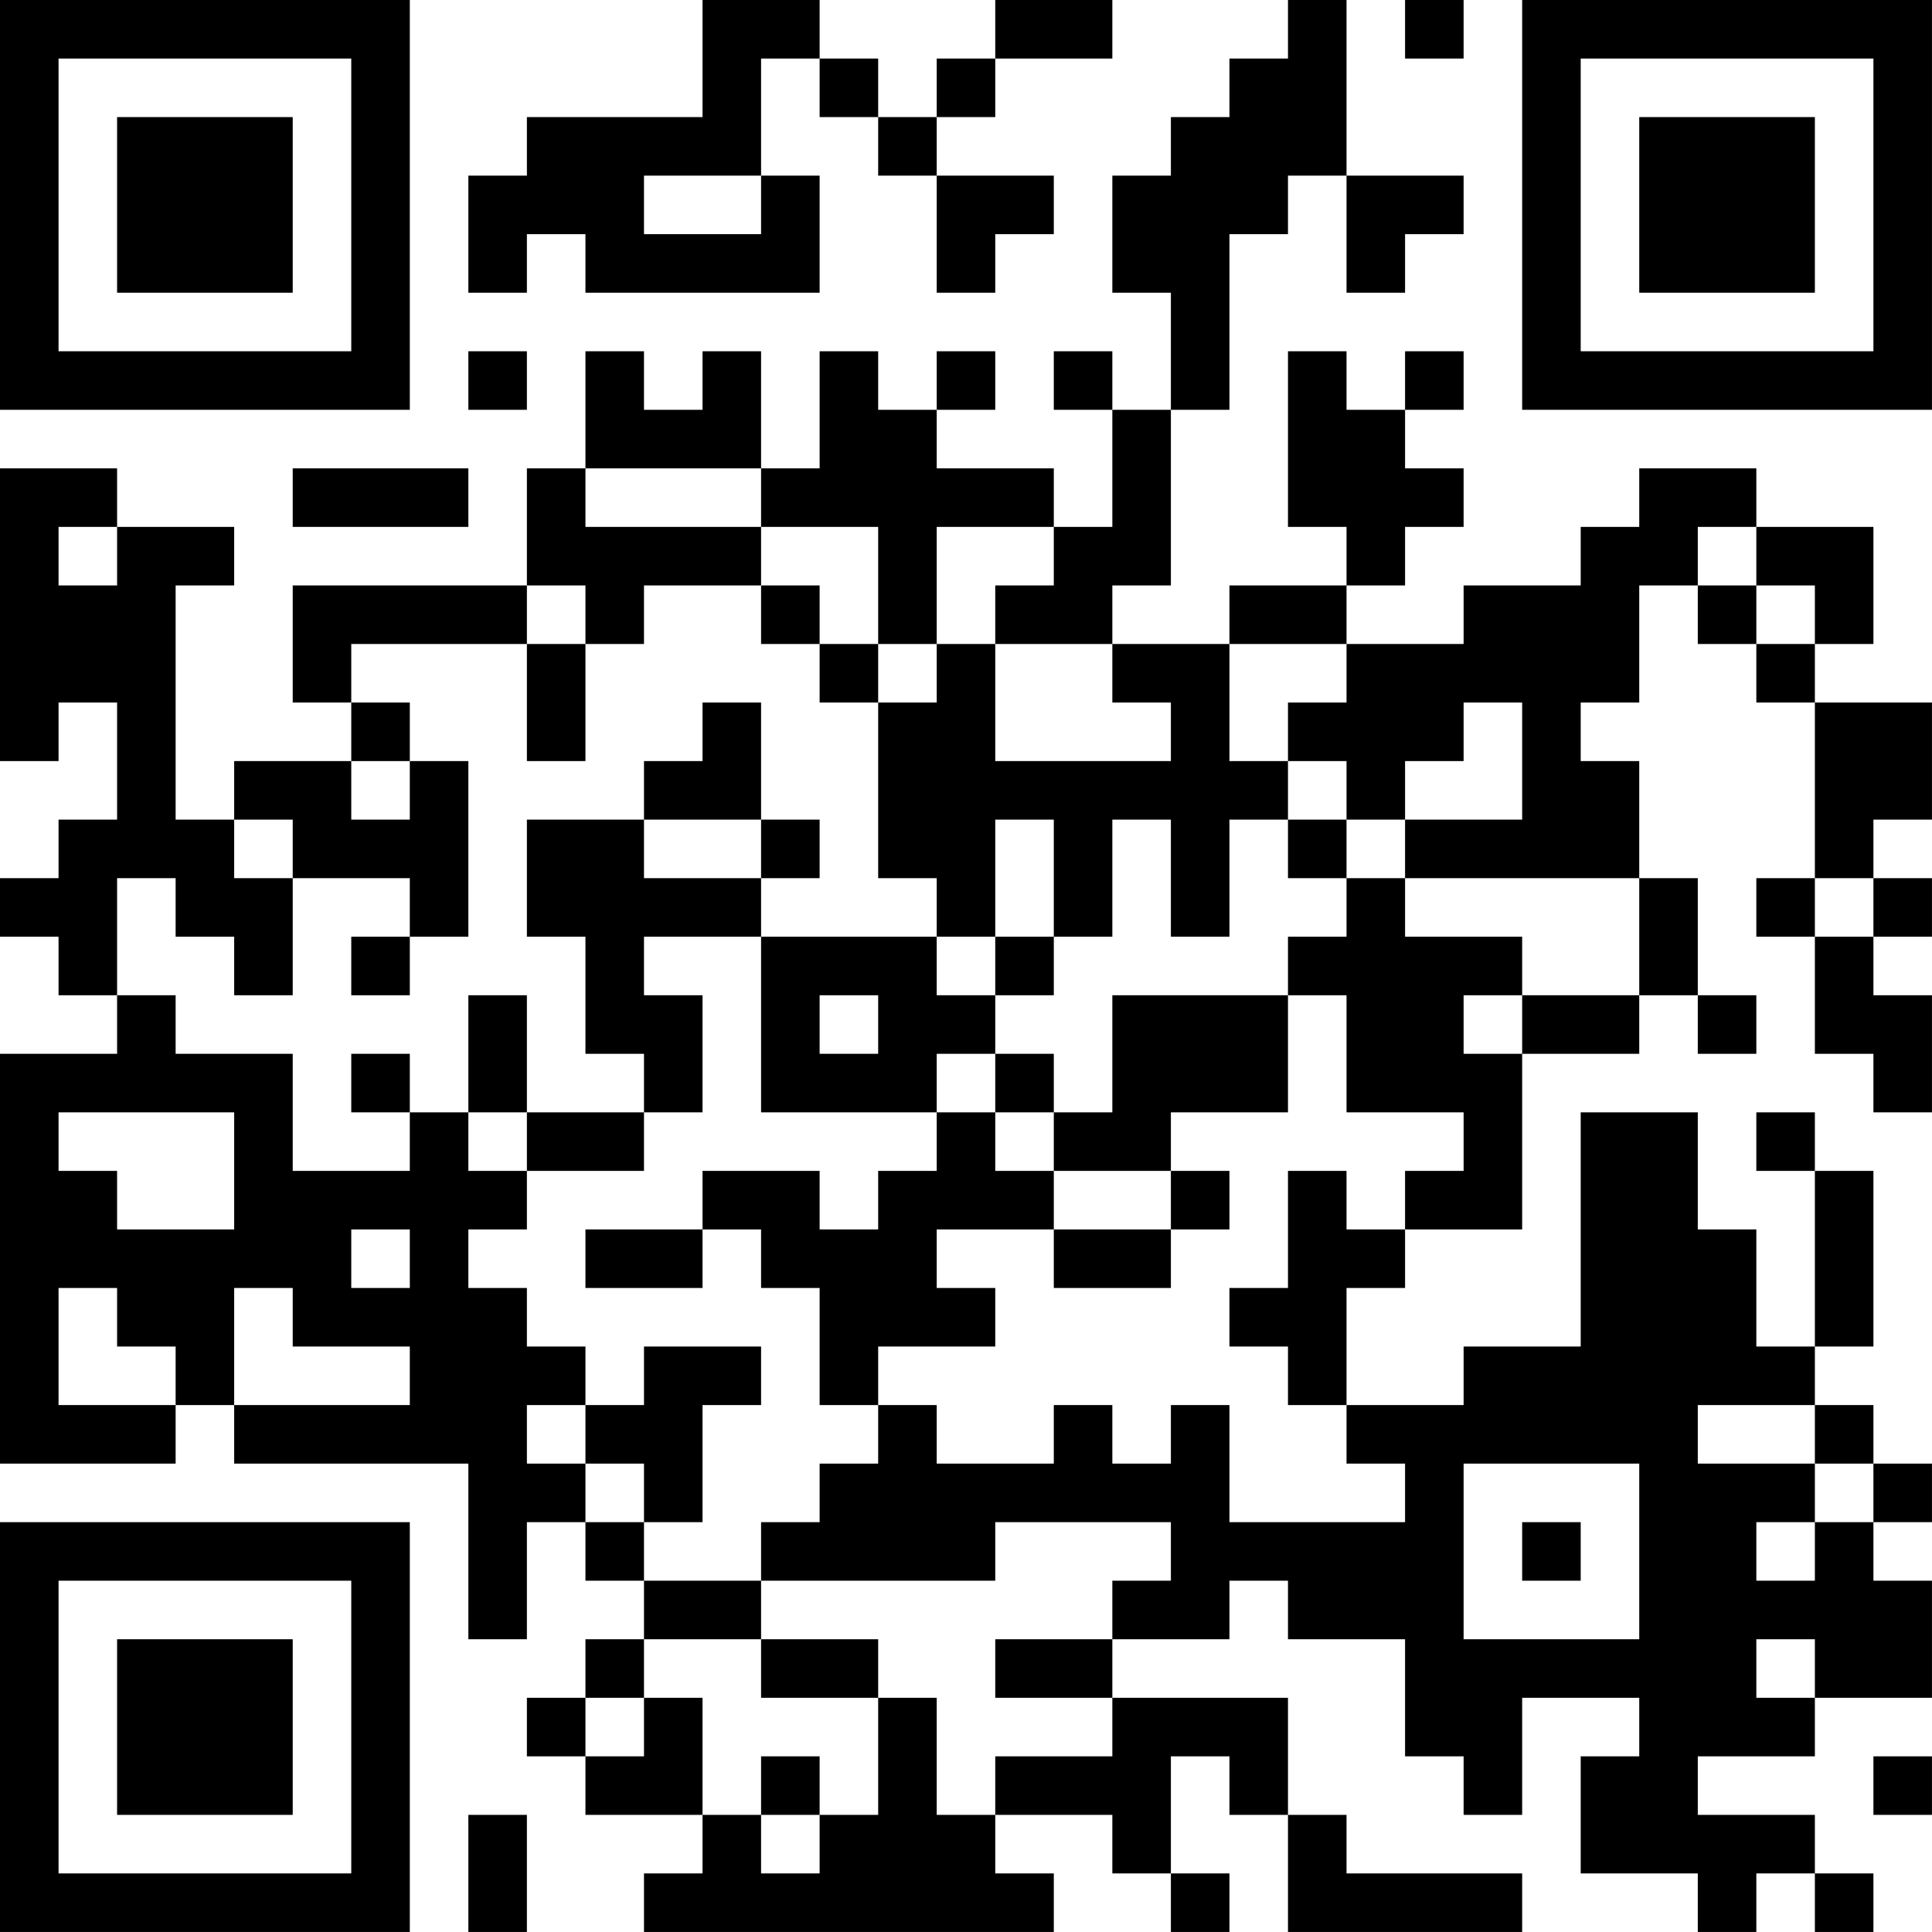 <?xml version="1.0" encoding="UTF-8"?>
<svg xmlns="http://www.w3.org/2000/svg" version="1.1" width="400" height="400" viewBox="0 0 400 400"><rect x="0" y="0" width="400" height="400" fill="#ffffff"/><g transform="scale(12.121)"><g transform="translate(0,0)"><path fill-rule="evenodd" d="M12 0L12 2L9 2L9 3L8 3L8 5L9 5L9 4L10 4L10 5L14 5L14 3L13 3L13 1L14 1L14 2L15 2L15 3L16 3L16 5L17 5L17 4L18 4L18 3L16 3L16 2L17 2L17 1L19 1L19 0L17 0L17 1L16 1L16 2L15 2L15 1L14 1L14 0ZM22 0L22 1L21 1L21 2L20 2L20 3L19 3L19 5L20 5L20 7L19 7L19 6L18 6L18 7L19 7L19 9L18 9L18 8L16 8L16 7L17 7L17 6L16 6L16 7L15 7L15 6L14 6L14 8L13 8L13 6L12 6L12 7L11 7L11 6L10 6L10 8L9 8L9 10L5 10L5 12L6 12L6 13L4 13L4 14L3 14L3 10L4 10L4 9L2 9L2 8L0 8L0 13L1 13L1 12L2 12L2 14L1 14L1 15L0 15L0 16L1 16L1 17L2 17L2 18L0 18L0 25L3 25L3 24L4 24L4 25L8 25L8 28L9 28L9 26L10 26L10 27L11 27L11 28L10 28L10 29L9 29L9 30L10 30L10 31L12 31L12 32L11 32L11 33L18 33L18 32L17 32L17 31L19 31L19 32L20 32L20 33L21 33L21 32L20 32L20 30L21 30L21 31L22 31L22 33L26 33L26 32L23 32L23 31L22 31L22 29L19 29L19 28L21 28L21 27L22 27L22 28L24 28L24 30L25 30L25 31L26 31L26 29L28 29L28 30L27 30L27 32L29 32L29 33L30 33L30 32L31 32L31 33L32 33L32 32L31 32L31 31L29 31L29 30L31 30L31 29L33 29L33 27L32 27L32 26L33 26L33 25L32 25L32 24L31 24L31 23L32 23L32 20L31 20L31 19L30 19L30 20L31 20L31 23L30 23L30 21L29 21L29 19L27 19L27 23L25 23L25 24L23 24L23 22L24 22L24 21L26 21L26 18L28 18L28 17L29 17L29 18L30 18L30 17L29 17L29 15L28 15L28 13L27 13L27 12L28 12L28 10L29 10L29 11L30 11L30 12L31 12L31 15L30 15L30 16L31 16L31 18L32 18L32 19L33 19L33 17L32 17L32 16L33 16L33 15L32 15L32 14L33 14L33 12L31 12L31 11L32 11L32 9L30 9L30 8L28 8L28 9L27 9L27 10L25 10L25 11L23 11L23 10L24 10L24 9L25 9L25 8L24 8L24 7L25 7L25 6L24 6L24 7L23 7L23 6L22 6L22 9L23 9L23 10L21 10L21 11L19 11L19 10L20 10L20 7L21 7L21 4L22 4L22 3L23 3L23 5L24 5L24 4L25 4L25 3L23 3L23 0ZM24 0L24 1L25 1L25 0ZM11 3L11 4L13 4L13 3ZM8 6L8 7L9 7L9 6ZM5 8L5 9L8 9L8 8ZM10 8L10 9L13 9L13 10L11 10L11 11L10 11L10 10L9 10L9 11L6 11L6 12L7 12L7 13L6 13L6 14L7 14L7 13L8 13L8 16L7 16L7 15L5 15L5 14L4 14L4 15L5 15L5 17L4 17L4 16L3 16L3 15L2 15L2 17L3 17L3 18L5 18L5 20L7 20L7 19L8 19L8 20L9 20L9 21L8 21L8 22L9 22L9 23L10 23L10 24L9 24L9 25L10 25L10 26L11 26L11 27L13 27L13 28L11 28L11 29L10 29L10 30L11 30L11 29L12 29L12 31L13 31L13 32L14 32L14 31L15 31L15 29L16 29L16 31L17 31L17 30L19 30L19 29L17 29L17 28L19 28L19 27L20 27L20 26L17 26L17 27L13 27L13 26L14 26L14 25L15 25L15 24L16 24L16 25L18 25L18 24L19 24L19 25L20 25L20 24L21 24L21 26L24 26L24 25L23 25L23 24L22 24L22 23L21 23L21 22L22 22L22 20L23 20L23 21L24 21L24 20L25 20L25 19L23 19L23 17L22 17L22 16L23 16L23 15L24 15L24 16L26 16L26 17L25 17L25 18L26 18L26 17L28 17L28 15L24 15L24 14L26 14L26 12L25 12L25 13L24 13L24 14L23 14L23 13L22 13L22 12L23 12L23 11L21 11L21 13L22 13L22 14L21 14L21 16L20 16L20 14L19 14L19 16L18 16L18 14L17 14L17 16L16 16L16 15L15 15L15 12L16 12L16 11L17 11L17 13L20 13L20 12L19 12L19 11L17 11L17 10L18 10L18 9L16 9L16 11L15 11L15 9L13 9L13 8ZM1 9L1 10L2 10L2 9ZM29 9L29 10L30 10L30 11L31 11L31 10L30 10L30 9ZM13 10L13 11L14 11L14 12L15 12L15 11L14 11L14 10ZM9 11L9 13L10 13L10 11ZM12 12L12 13L11 13L11 14L9 14L9 16L10 16L10 18L11 18L11 19L9 19L9 17L8 17L8 19L9 19L9 20L11 20L11 19L12 19L12 17L11 17L11 16L13 16L13 19L16 19L16 20L15 20L15 21L14 21L14 20L12 20L12 21L10 21L10 22L12 22L12 21L13 21L13 22L14 22L14 24L15 24L15 23L17 23L17 22L16 22L16 21L18 21L18 22L20 22L20 21L21 21L21 20L20 20L20 19L22 19L22 17L19 17L19 19L18 19L18 18L17 18L17 17L18 17L18 16L17 16L17 17L16 17L16 16L13 16L13 15L14 15L14 14L13 14L13 12ZM11 14L11 15L13 15L13 14ZM22 14L22 15L23 15L23 14ZM31 15L31 16L32 16L32 15ZM6 16L6 17L7 17L7 16ZM14 17L14 18L15 18L15 17ZM6 18L6 19L7 19L7 18ZM16 18L16 19L17 19L17 20L18 20L18 21L20 21L20 20L18 20L18 19L17 19L17 18ZM1 19L1 20L2 20L2 21L4 21L4 19ZM6 21L6 22L7 22L7 21ZM1 22L1 24L3 24L3 23L2 23L2 22ZM4 22L4 24L7 24L7 23L5 23L5 22ZM11 23L11 24L10 24L10 25L11 25L11 26L12 26L12 24L13 24L13 23ZM29 24L29 25L31 25L31 26L30 26L30 27L31 27L31 26L32 26L32 25L31 25L31 24ZM25 25L25 28L28 28L28 25ZM26 26L26 27L27 27L27 26ZM13 28L13 29L15 29L15 28ZM30 28L30 29L31 29L31 28ZM13 30L13 31L14 31L14 30ZM32 30L32 31L33 31L33 30ZM8 31L8 33L9 33L9 31ZM0 0L0 7L7 7L7 0ZM1 1L1 6L6 6L6 1ZM2 2L2 5L5 5L5 2ZM26 0L26 7L33 7L33 0ZM27 1L27 6L32 6L32 1ZM28 2L28 5L31 5L31 2ZM0 26L0 33L7 33L7 26ZM1 27L1 32L6 32L6 27ZM2 28L2 31L5 31L5 28Z" fill="#000000"/></g></g></svg>
